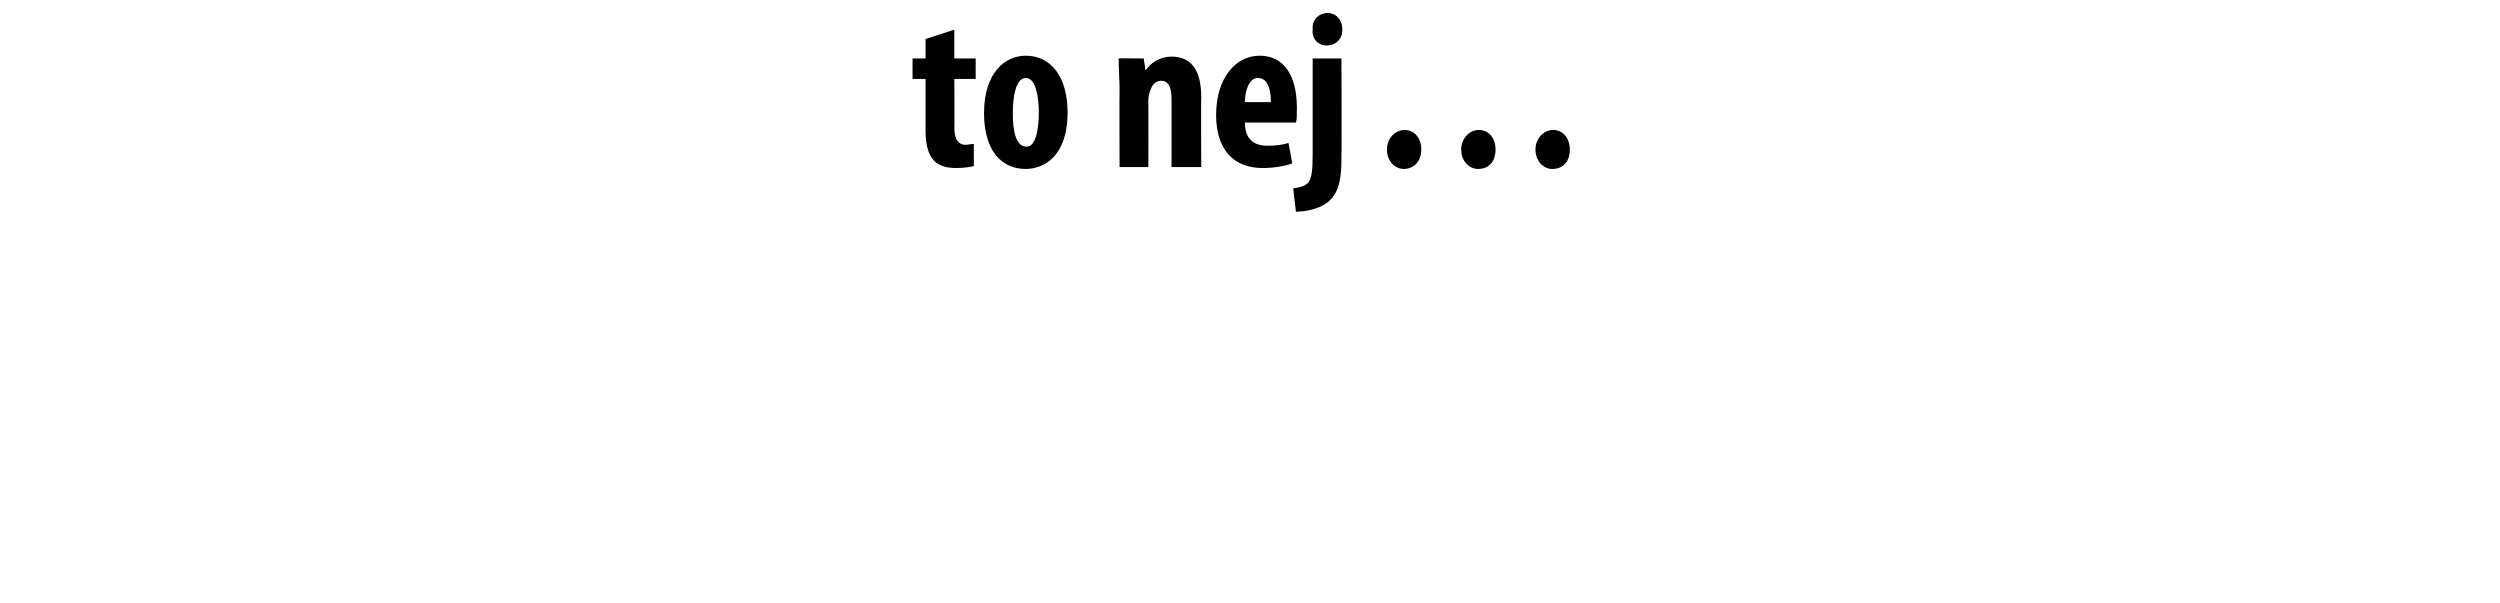<?xml version="1.0" standalone="no"?><!DOCTYPE svg PUBLIC "-//W3C//DTD SVG 1.1//EN" "http://www.w3.org/Graphics/SVG/1.1/DTD/svg11.dtd"><svg xmlns="http://www.w3.org/2000/svg" version="1.1" width="269.3px" height="65px" viewBox="0 0 269.3 65"><desc>to nej</desc><defs/><g id="Polygon91505"><path d="m102.8 3.2v3.1h2.3v2.2h-2.3s.04 5.35 0 5.3c0 1.4.6 1.8 1.2 1.8c.3 0 .6-.1.9-.1v2.4c-.5.1-1.1.2-1.9.2c-1 0-1.7-.2-2.3-.7c-.6-.6-1-1.5-1-3.4V8.5h-1.4V6.3h1.4V4.2l3.1-1zm12.2 8.9c0 4.9-2.7 6.1-4.5 6.1c-2.8 0-4.5-2.2-4.5-6c0-4.3 2.2-6.2 4.5-6.2c2.8 0 4.5 2.4 4.5 6.1zm-5.9 0c0 2 .3 3.7 1.5 3.7c1 0 1.3-2 1.3-3.7c0-1.6-.3-3.7-1.4-3.7c-1.1 0-1.4 2.1-1.4 3.7zm11.5-2.3c0-1.3-.1-2.4-.1-3.5c-.02-.04 2.7 0 2.7 0l.2 1.3s0 .01 0 0c.6-.9 1.6-1.5 2.8-1.5c2.3 0 3.2 1.7 3.2 4.4c-.04-.04 0 7.5 0 7.5h-3.2v-7.3c0-1-.2-2-1.1-2c-.6 0-1 .4-1.2 1.1c-.1.2-.2.6-.2 1c.02.05 0 7.2 0 7.2h-3.1s-.03-8.21 0-8.2zm13.5 3.4c0 1.9 1.1 2.5 2.4 2.5c.9 0 1.7-.1 2.3-.3l.4 2.2c-.8.3-2 .5-3.2.5c-3.2 0-5-2.1-5-5.7c0-4 2.1-6.4 4.7-6.4c2.5 0 4 2 4 5.6c0 .9 0 1.3-.1 1.6h-5.5zm2.8-2.2c0-1.5-.4-2.6-1.4-2.6c-1 0-1.4 1.5-1.4 2.6h2.8zm2.4 9.3c.6-.1 1.2-.2 1.6-.6c.4-.5.5-1.3.5-3.1V6.3h3.1s.04 10.86 0 10.9c0 2.6-.5 3.8-1.5 4.6c-.9.7-2.3 1-3.4 1l-.3-2.5zm5.3-17.1c0 1-.7 1.7-1.7 1.7c-.9 0-1.6-.7-1.5-1.7c-.1-1.1.7-1.8 1.6-1.8c.9 0 1.6.7 1.6 1.8zm4.8 12.9c0-1.2.9-2.1 1.9-2.1c1 0 1.8.8 1.8 2.1c0 1.3-.8 2.1-1.9 2.1c-.9 0-1.8-.8-1.8-2.1zm8 0c0-1.2.9-2.1 1.9-2.1c1 0 1.8.8 1.8 2.1c0 1.3-.7 2.1-1.9 2.1c-.9 0-1.8-.8-1.8-2.1zm8 0c0-1.2.9-2.1 1.9-2.1c1 0 1.8.8 1.8 2.1c0 1.3-.7 2.1-1.9 2.1c-.9 0-1.8-.8-1.8-2.1z" stroke="none" fill="#000"/></g></svg>